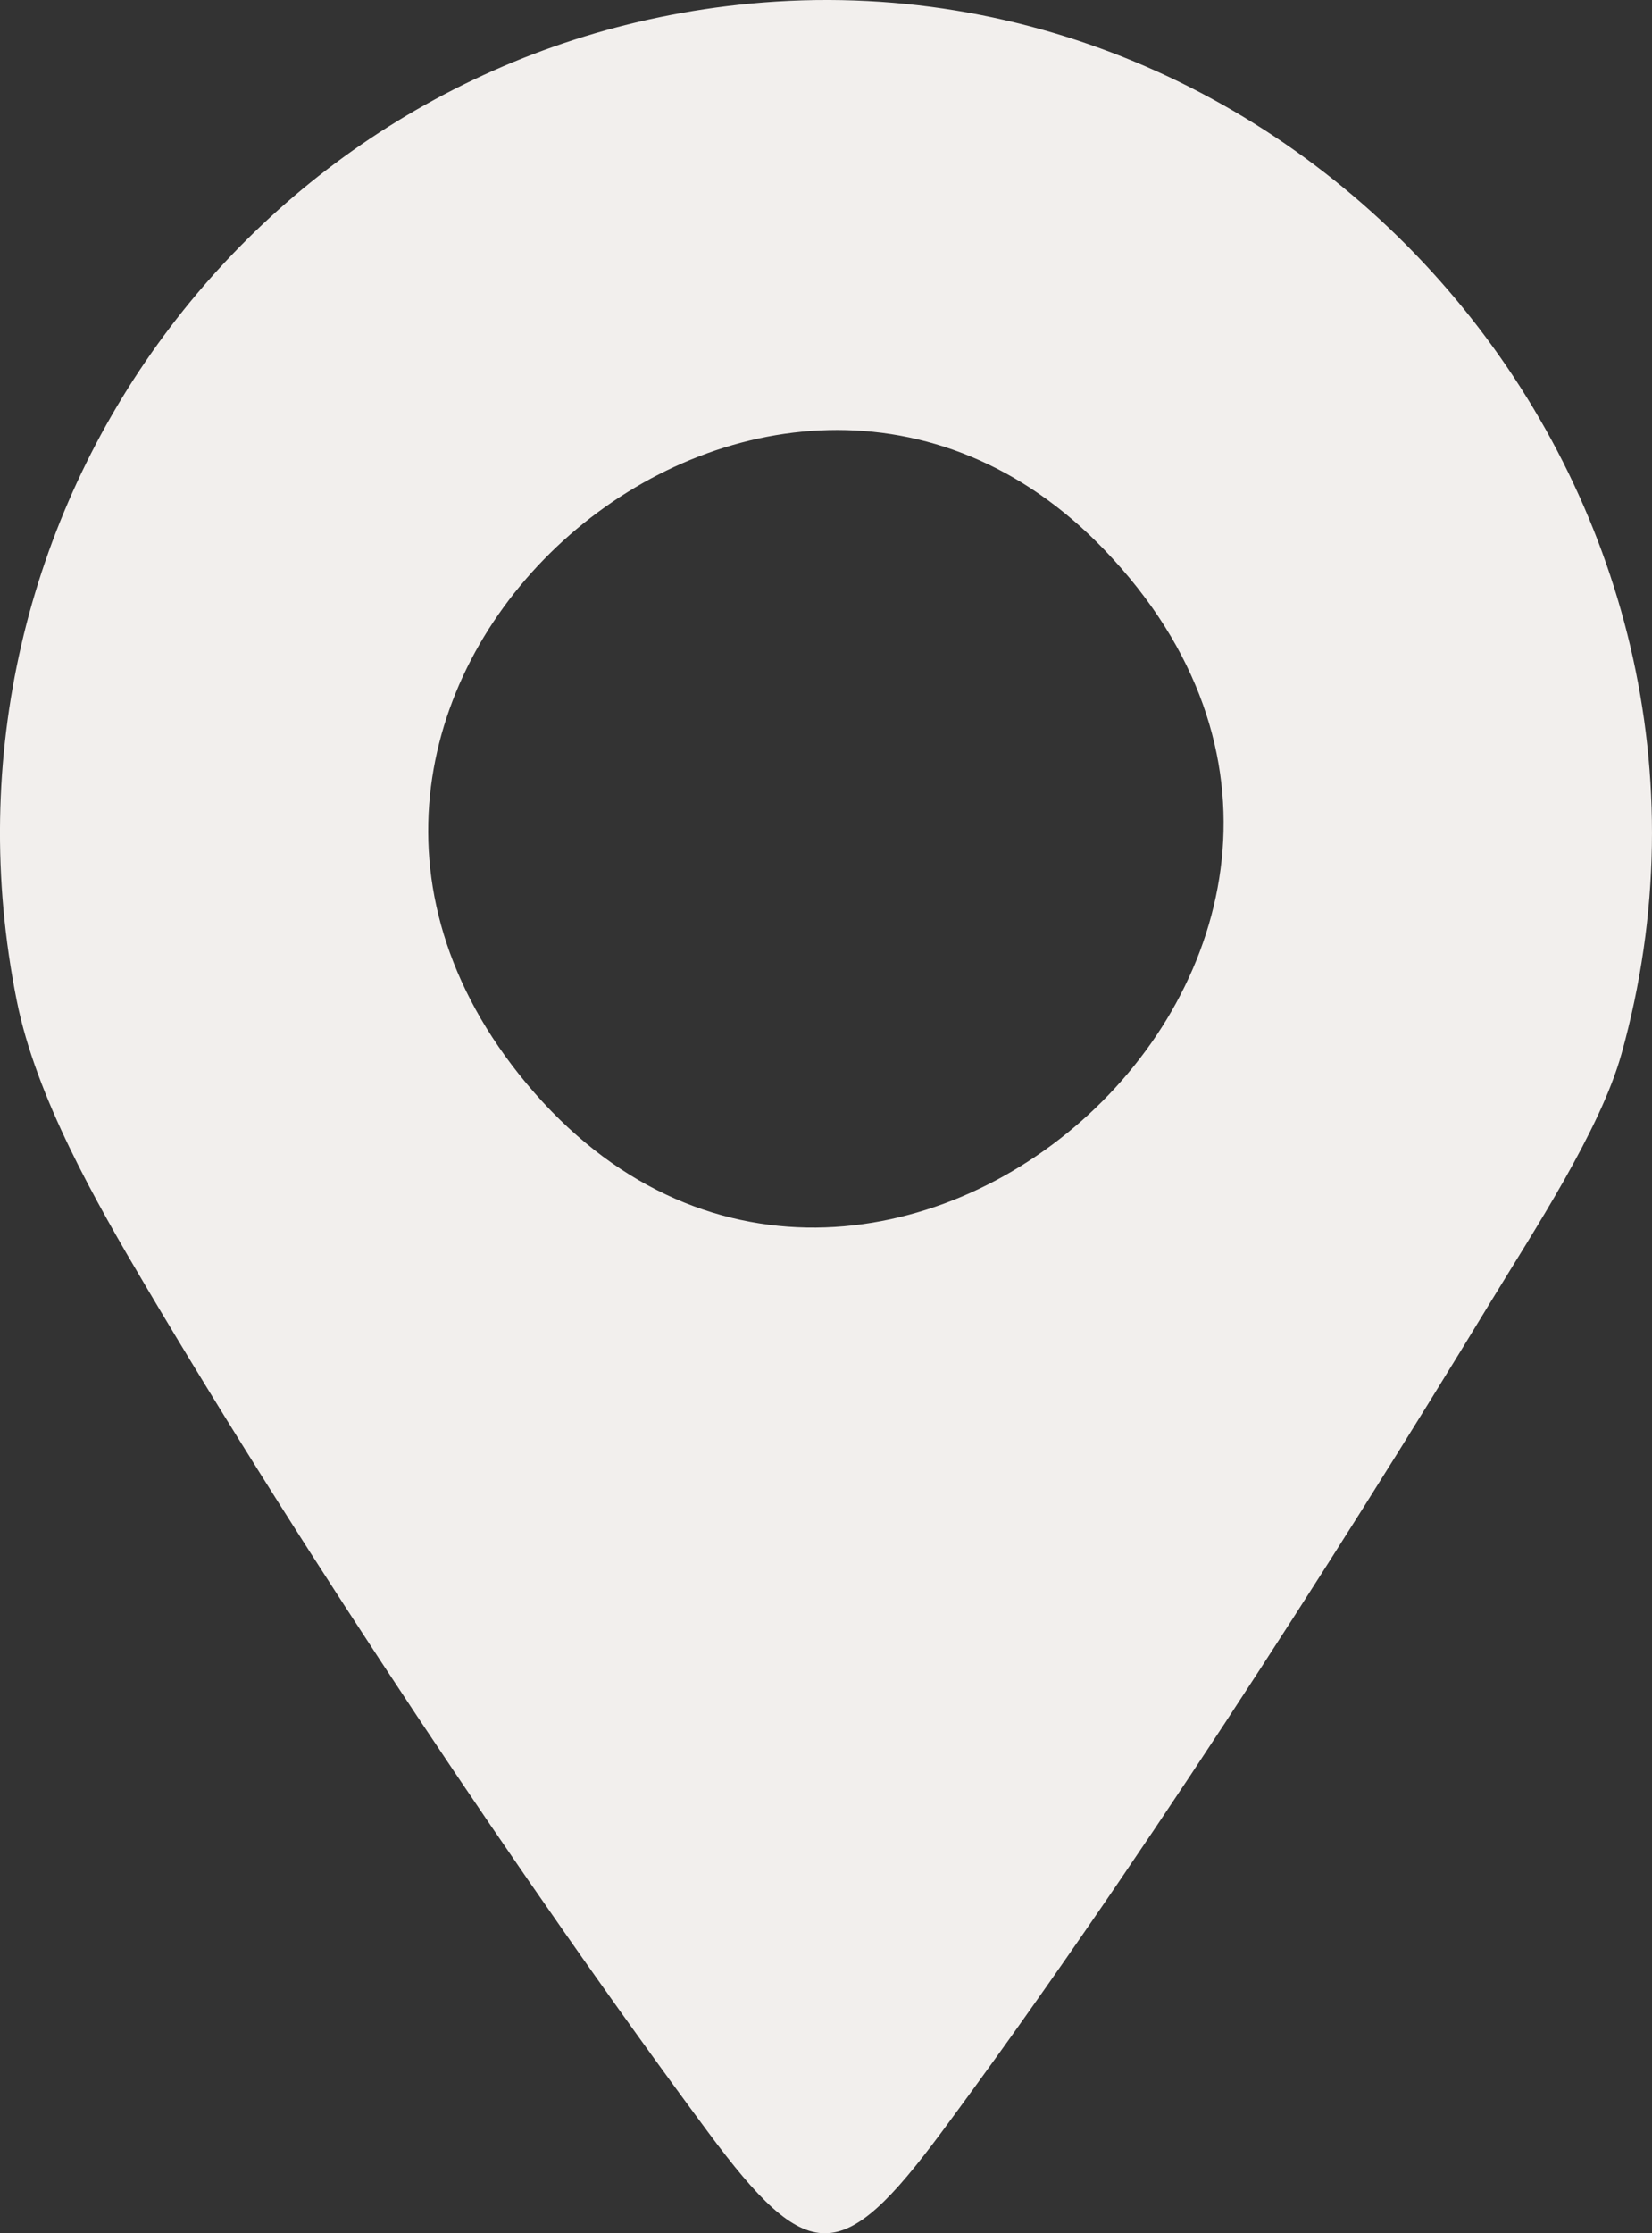 <svg width="37" height="50" viewBox="0 0 37 50" fill="none" xmlns="http://www.w3.org/2000/svg">
<rect x="0" y="0" width="37" height="50" fill="#333333" stroke="none"/>
<path d="M16.798 0.081C5.882 1.113 -1.822 11.436 0.375 22.404C0.81 24.574 2.143 26.904 3.265 28.797C6.815 34.791 11.71 42.142 15.855 47.731C18.099 50.758 18.851 50.755 21.093 47.731C25.196 42.202 29.802 35.047 33.398 29.129C34.345 27.572 35.842 25.301 36.317 23.595C39.803 11.075 29.432 -1.113 16.798 0.081ZM11.624 24.052C4.644 15.273 17.276 4.53 24.738 12.313C33.295 21.238 19.183 33.558 11.624 24.052Z" fill="#F2EFED"/>
</svg>
